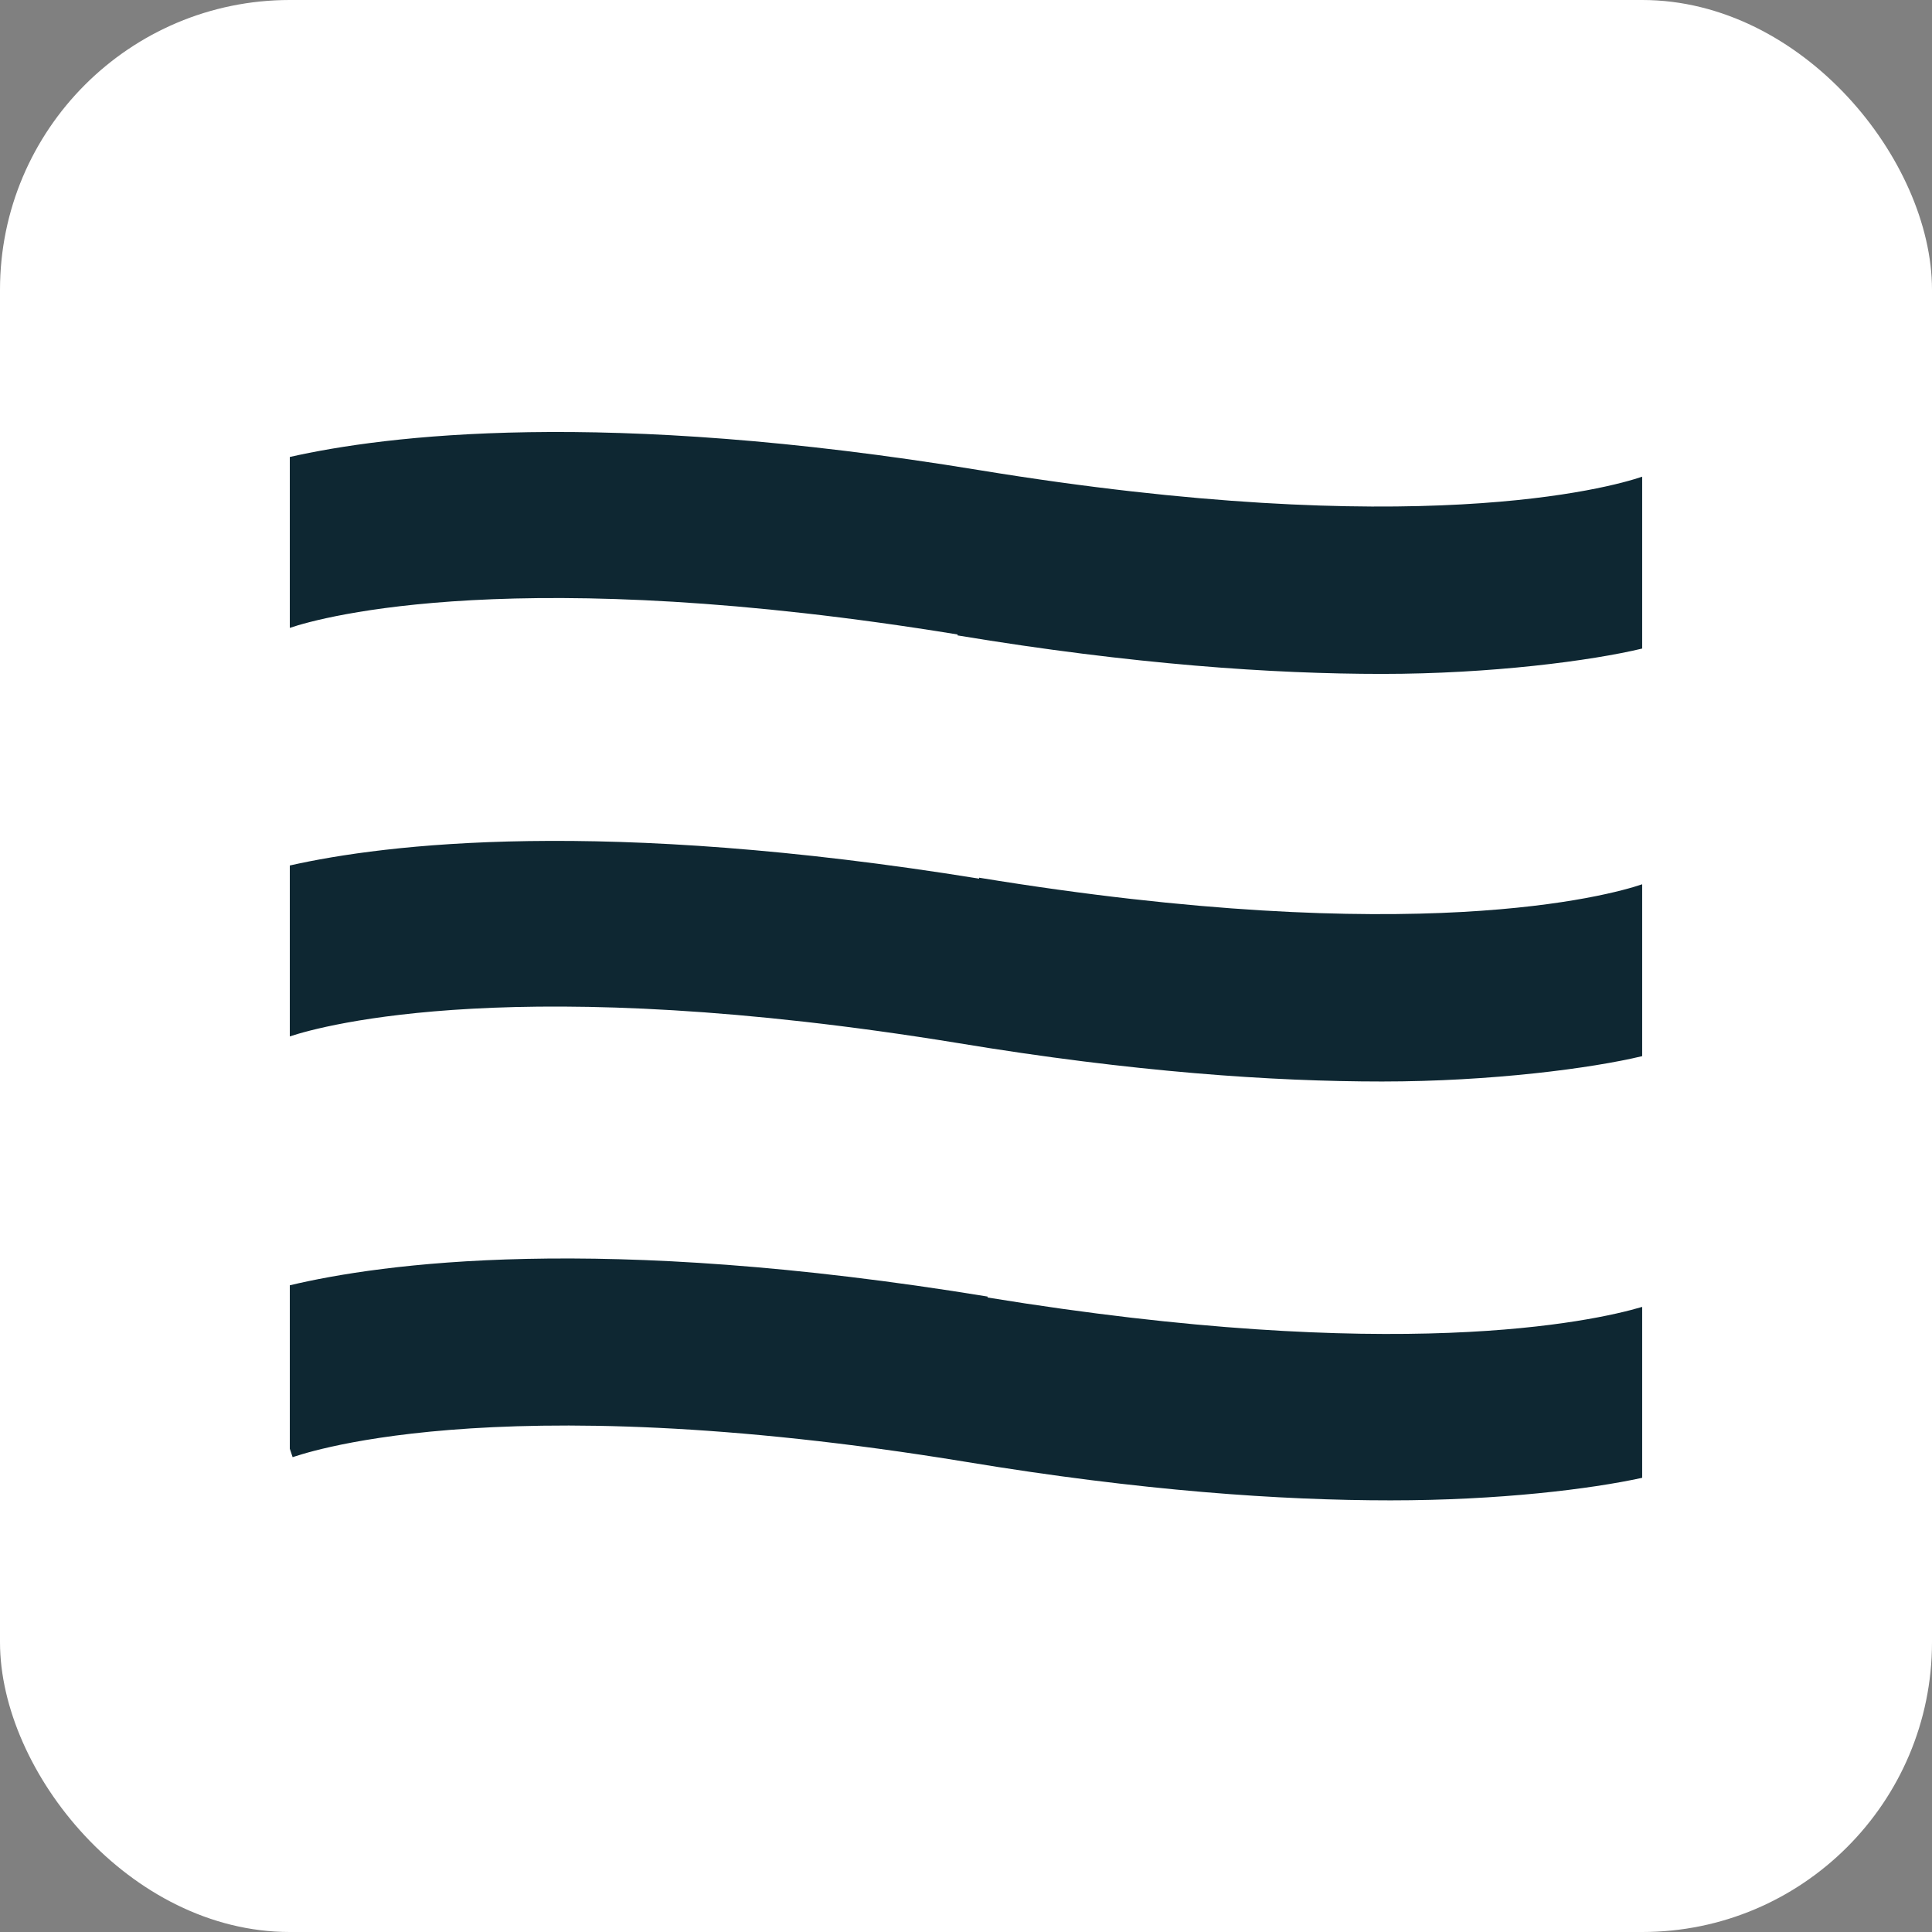 <svg xmlns="http://www.w3.org/2000/svg" version="1.1" xmlns:xlink="http://www.w3.org/1999/xlink" width="1000" height="1000"><rect width="100%" height="100%" fill="#808080" stroke="none"/><g clip-path="url(#SvgjsClipPath1307)"><rect width="1000" height="1000" fill="#ffffff"></rect><g transform="matrix(4.861,0,0,4.861,150,150)"><svg xmlns="http://www.w3.org/2000/svg" version="1.1" xmlns:xlink="http://www.w3.org/1999/xlink" width="144" height="144"><svg id="Layer_1" xmlns="http://www.w3.org/2000/svg" version="1.1" viewBox="0 0 144 144">
  <!-- Generator: Adobe Illustrator 29.5.1, SVG Export Plug-In . SVG Version: 2.1.0 Build 141)  -->
  <defs>
    <style>
      .st0 {
        fill: #0e2732;
      }
    </style>
  <clipPath id="SvgjsClipPath1307"><rect width="1000" height="1000" x="0" y="0" rx="150" ry="150"></rect></clipPath></defs>
  <path class="st0" d="M74.3,107.2c-41.5-6.8-64.6-3.5-74.3-1.2v17.4l.3.9c.2,0,20.5-7.9,71.7.5,18.7,3.1,33.6,4.1,45.2,4.1s21.3-1.2,26.8-2.4v-18.2c-5.4,1.6-26.2,6.1-69.7-1"></path>
  <path class="st0" d="M71.1,36.8c18.7,3.1,33.6,4.1,45.2,4.1s22.3-1.4,27.7-2.7v-18.3c-3.5,1.2-24.2,6.9-70.6-.7C33.2,12.6,10.2,15.5,0,17.8v18.2c3.5-1.2,24.5-6.9,71.1.7"></path>
  <path class="st0" d="M73.4,62.7C33.2,56.2,10.2,59,0,61.3v18.2c3.6-1.2,24.5-6.9,71.1.7,18.7,3.1,33.6,4.1,45.2,4.1s22.3-1.4,27.7-2.7v-18.3c-3.5,1.2-24.2,6.9-70.6-.7"></path>
</svg></svg></g></g></svg>
